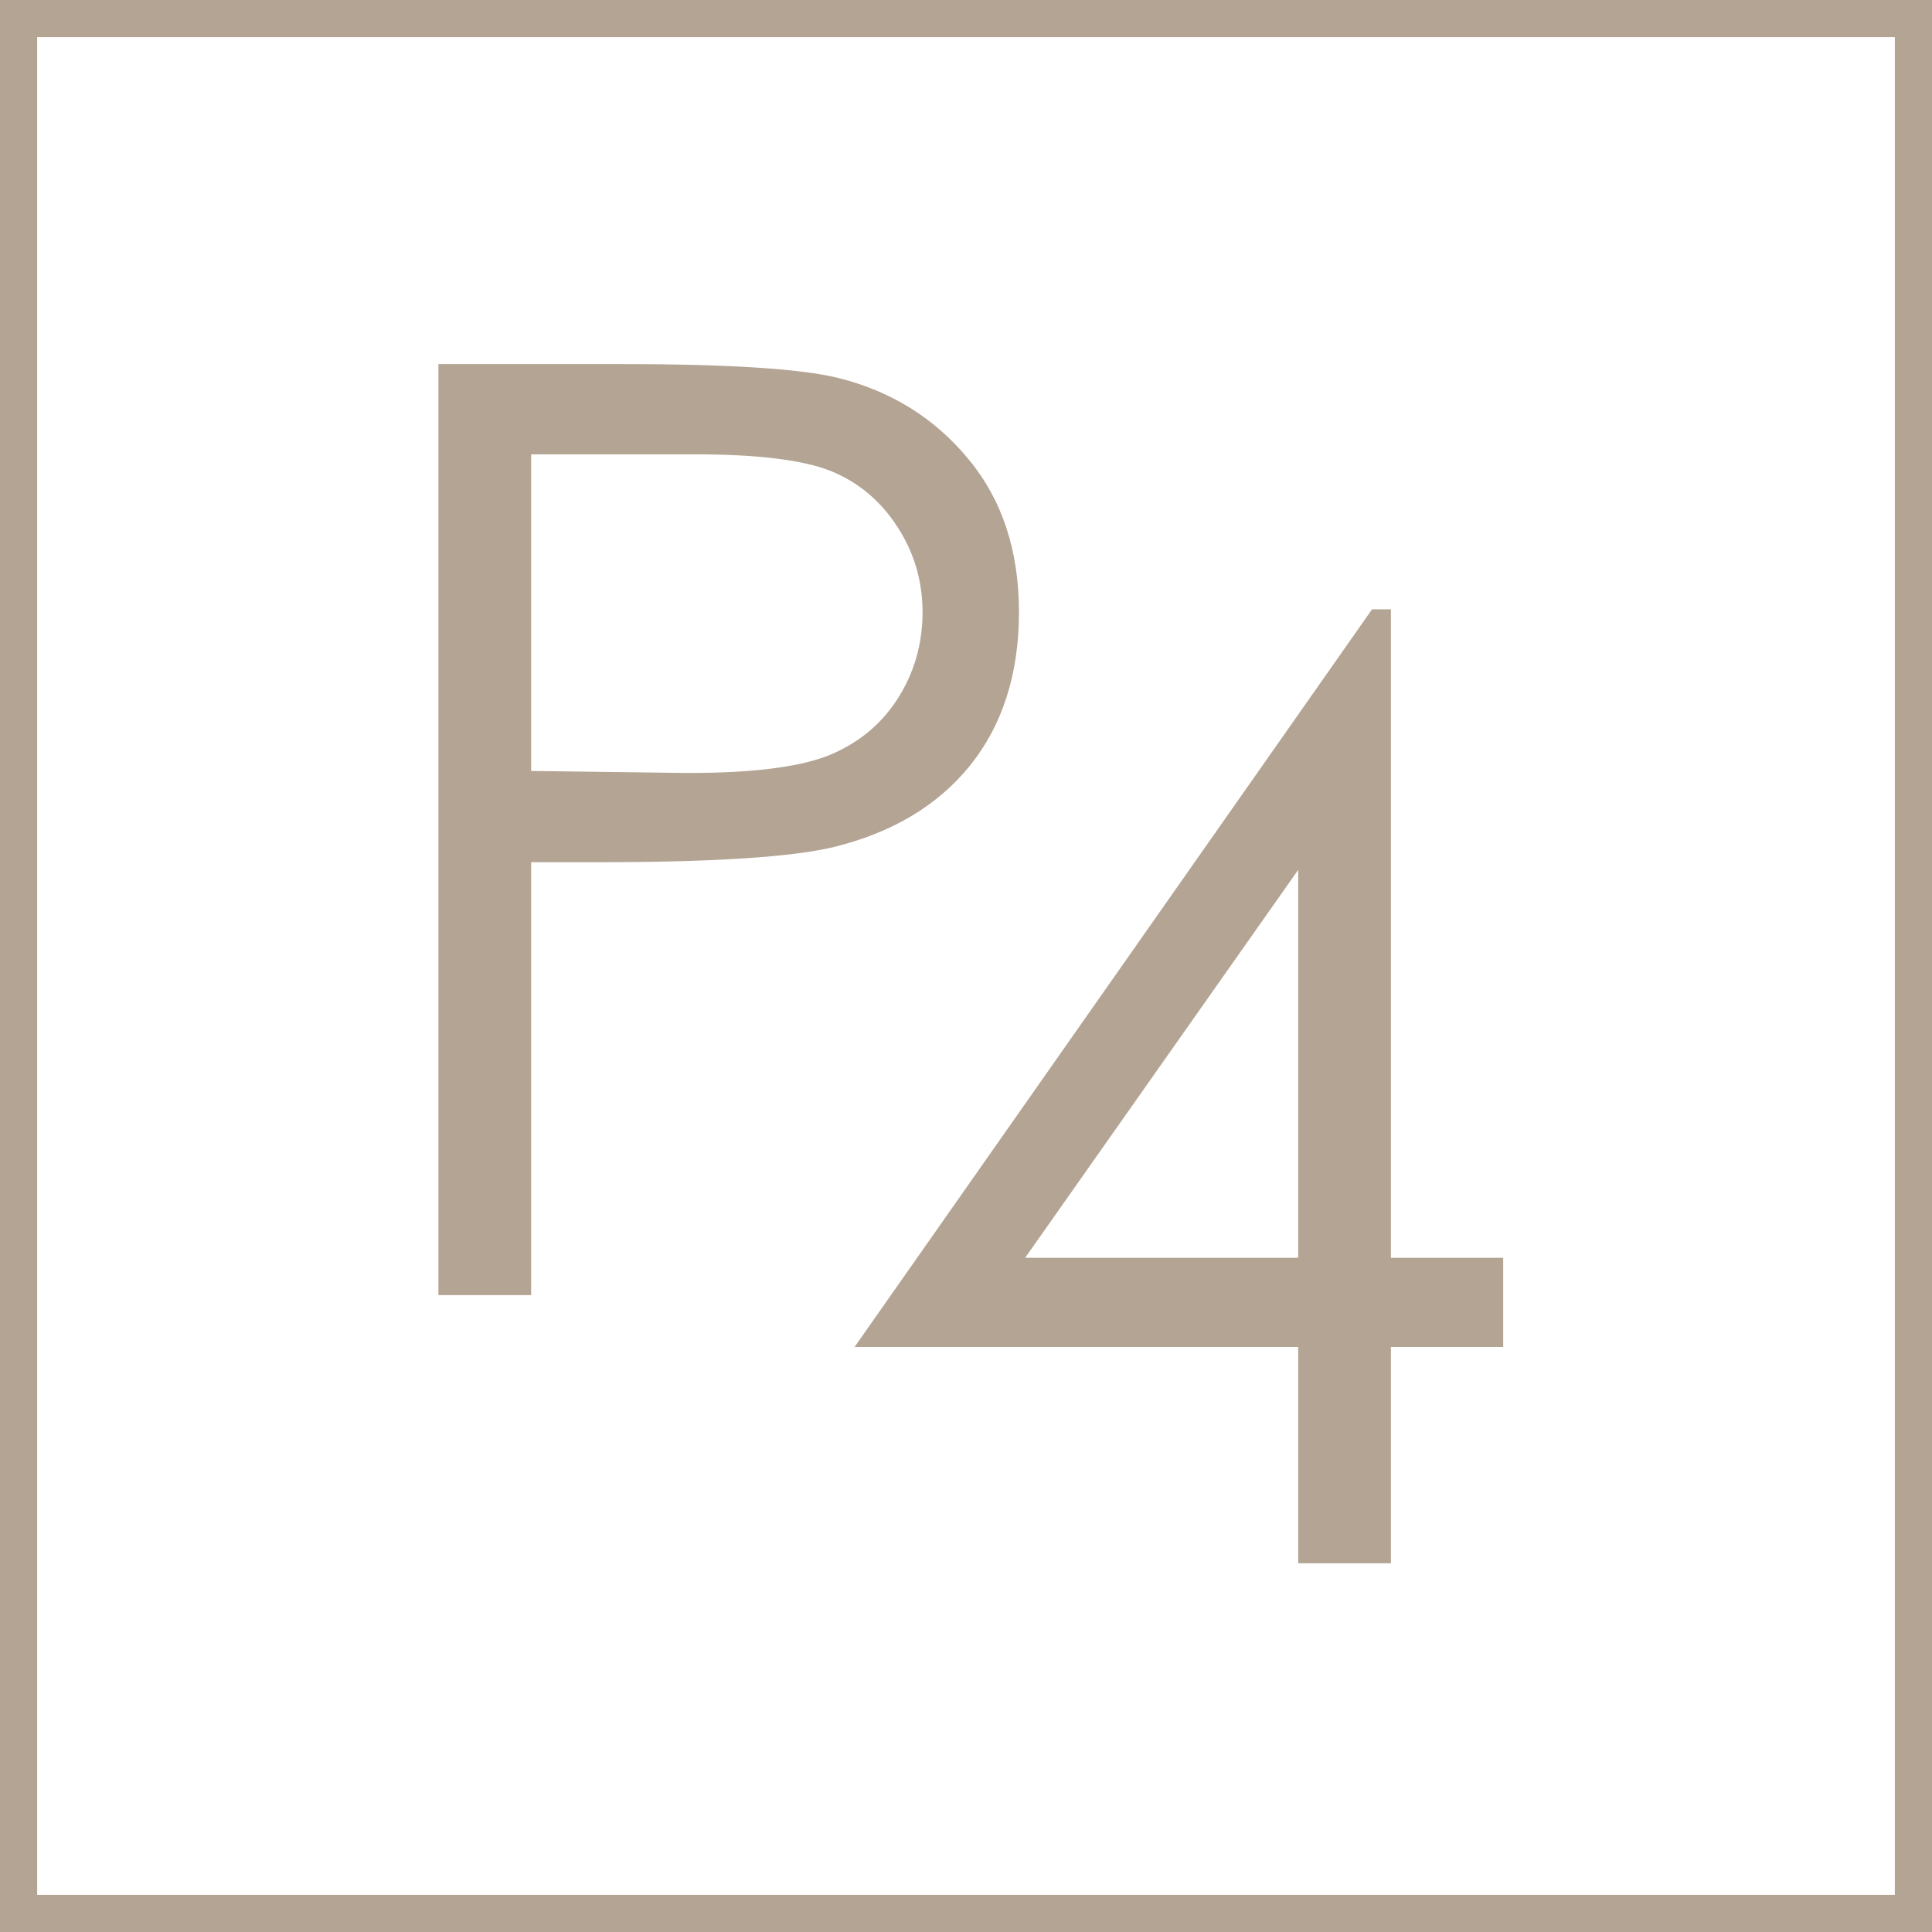 <svg width="260" height="260" viewBox="0 0 260 260" fill="none" xmlns="http://www.w3.org/2000/svg">
<rect x="2.5" y="2.5" width="255" height="255" stroke="#B4A494" stroke-width="5"/>
<path d="M59 49H83.908C98.2 49 107.819 49.637 112.809 50.864C119.932 52.638 125.785 56.276 130.322 61.779C134.859 67.236 137.128 74.103 137.128 82.38C137.128 90.702 134.905 97.614 130.504 103.071C126.103 108.483 119.978 112.076 112.22 113.986C106.548 115.35 95.977 116.032 80.46 116.032H71.477V174.287H59V49ZM71.477 61.188V103.753L92.62 104.026C101.149 104.026 107.41 103.253 111.403 101.707C115.35 100.115 118.481 97.614 120.749 94.112C123.018 90.611 124.152 86.654 124.152 82.38C124.152 78.196 123.018 74.33 120.749 70.874C118.481 67.372 115.486 64.871 111.766 63.37C108.091 61.915 102.011 61.142 93.572 61.142H71.477V61.188Z" fill="#B4A494"/>
<path d="M184.644 82H187.184V169.269H202.293V181.275H187.184V210.379H174.707V181.275H115L184.644 82ZM174.707 169.269V117.062L137.957 169.269H174.707Z" fill="#B4A494"/>
</svg>
